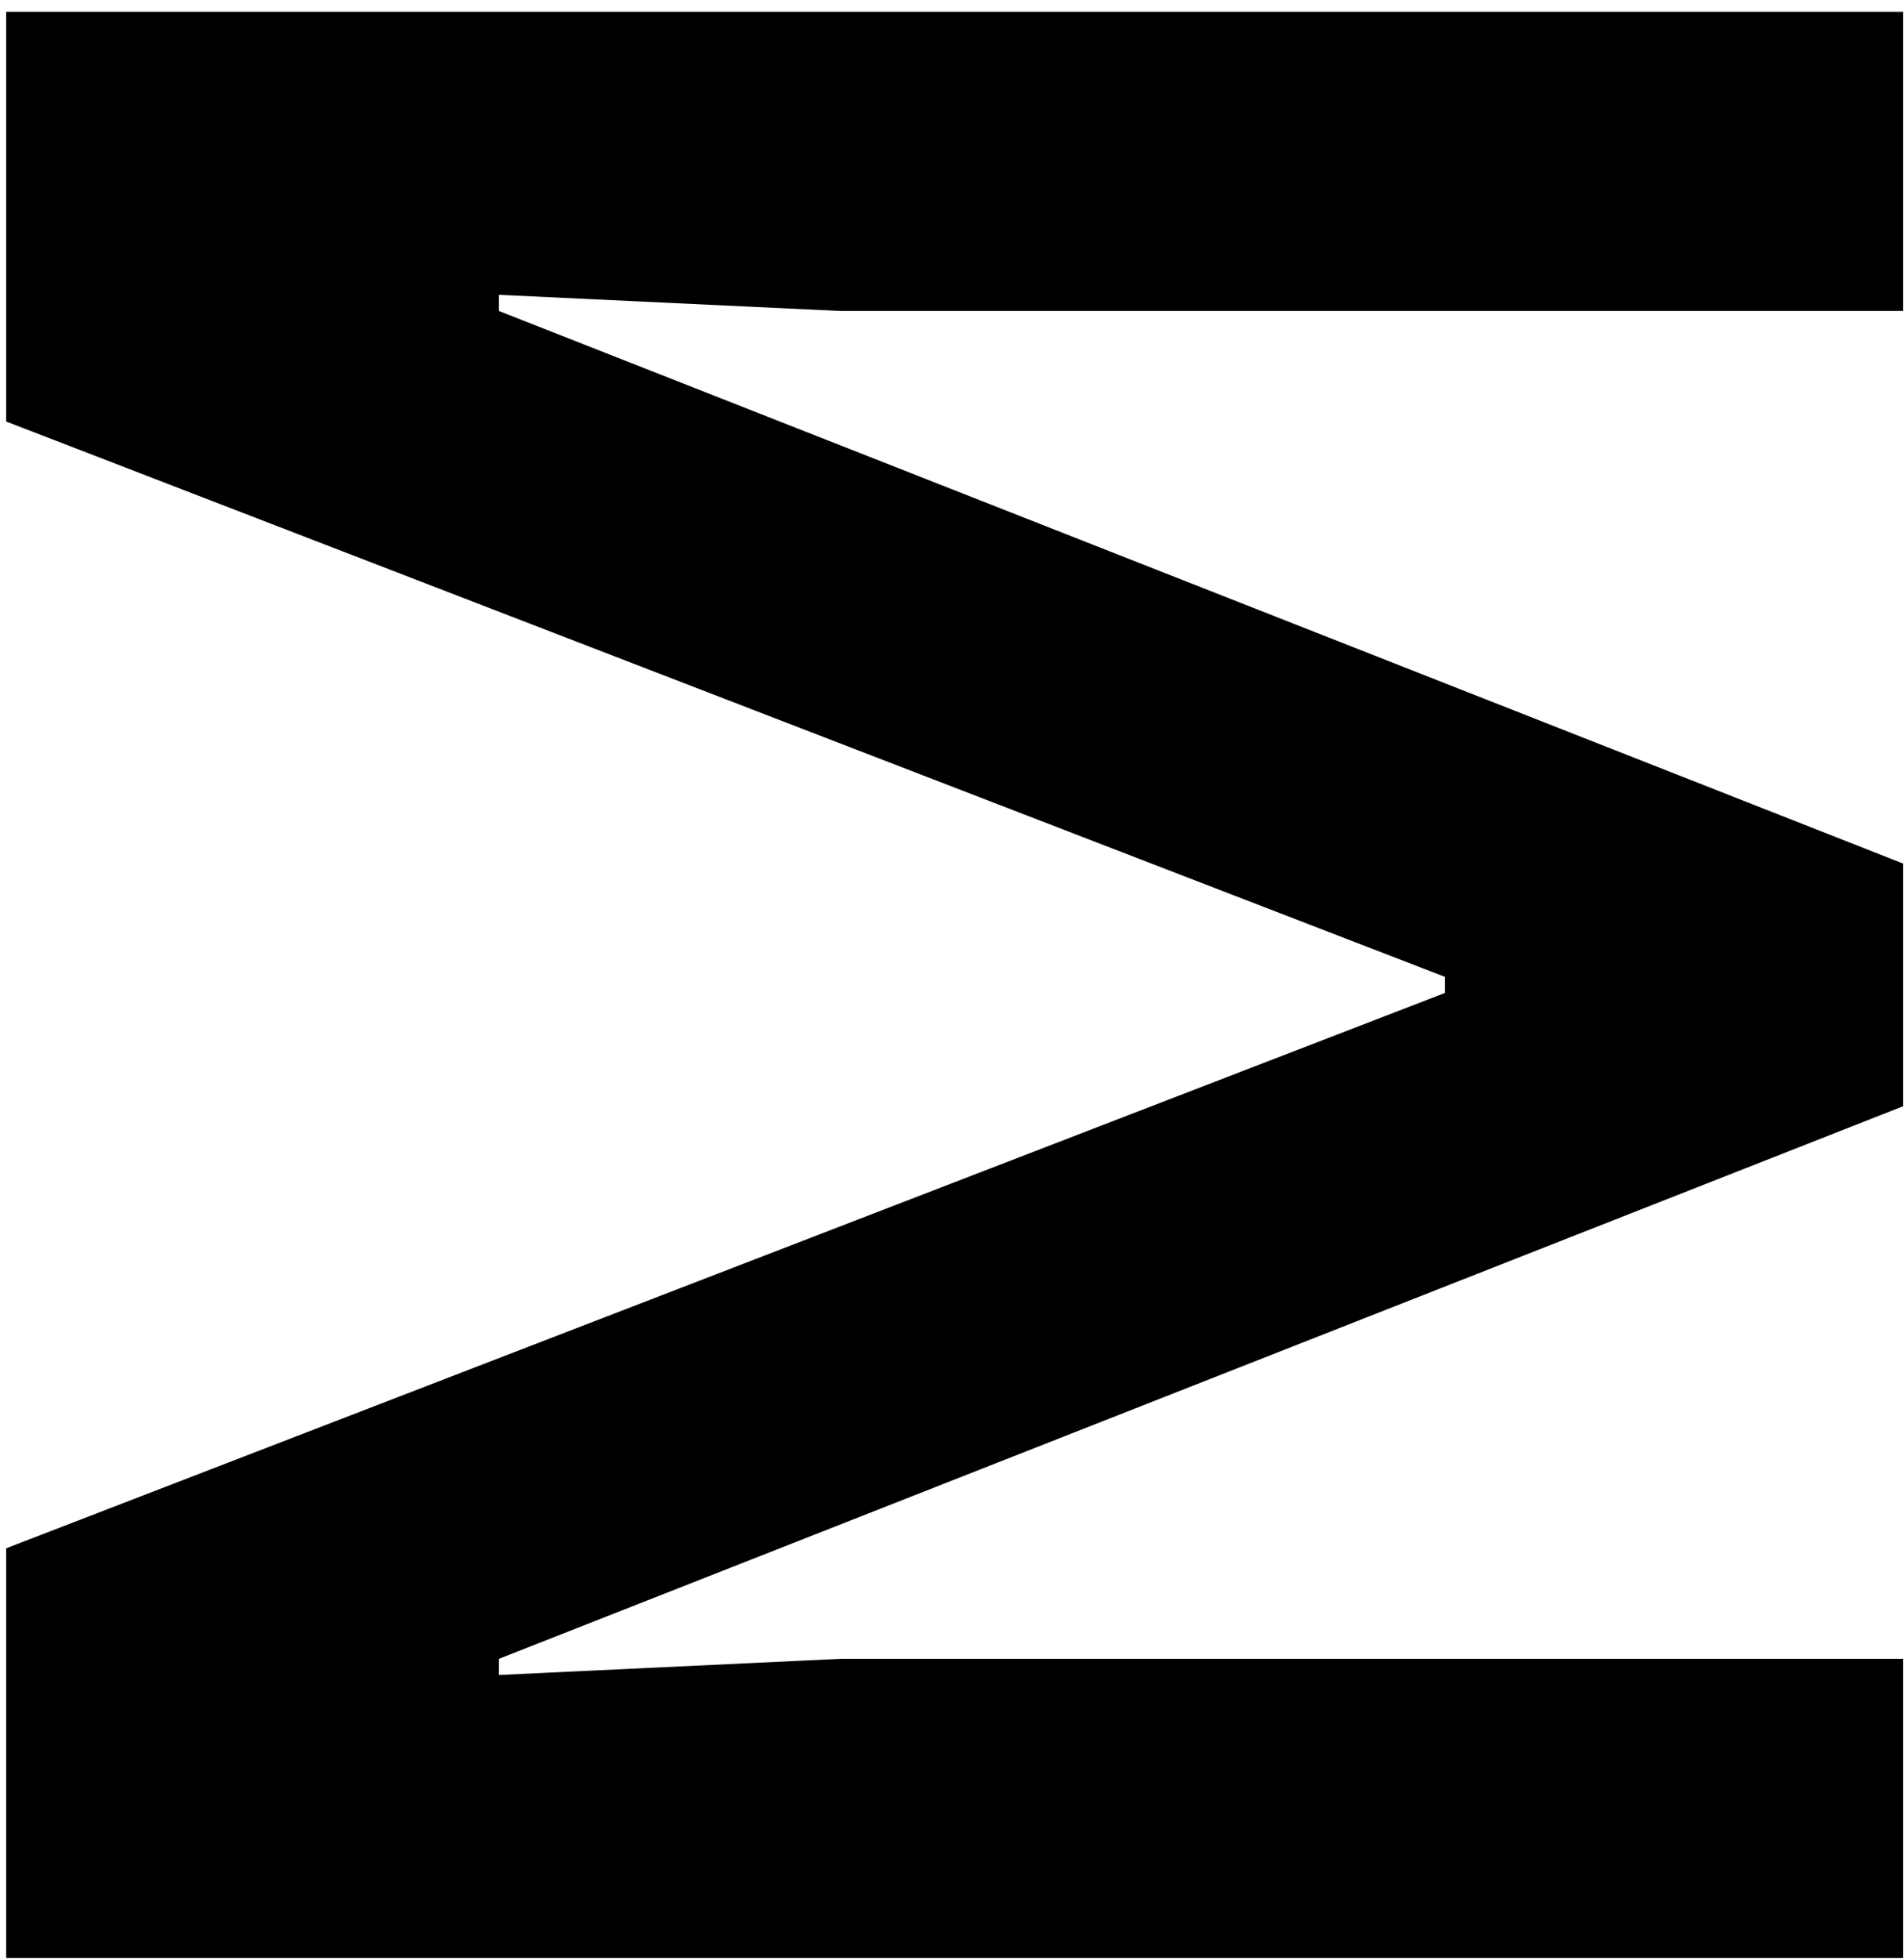 <?xml version="1.0" encoding="UTF-8"?> <svg xmlns="http://www.w3.org/2000/svg" width="106" height="109" viewBox="0 0 106 109" fill="none"> <path d="M0.344 108.956L0.344 86.156L80.438 55.256L80.438 54.356L0.344 23.456L0.344 0.656L105.956 0.656L105.956 17.306L46.807 17.306L27.779 16.406L27.779 17.306L105.956 48.056L105.956 61.556L27.779 92.306L27.779 93.206L46.807 92.306L105.956 92.306L105.956 108.956L0.344 108.956Z" fill="black"></path> </svg> 